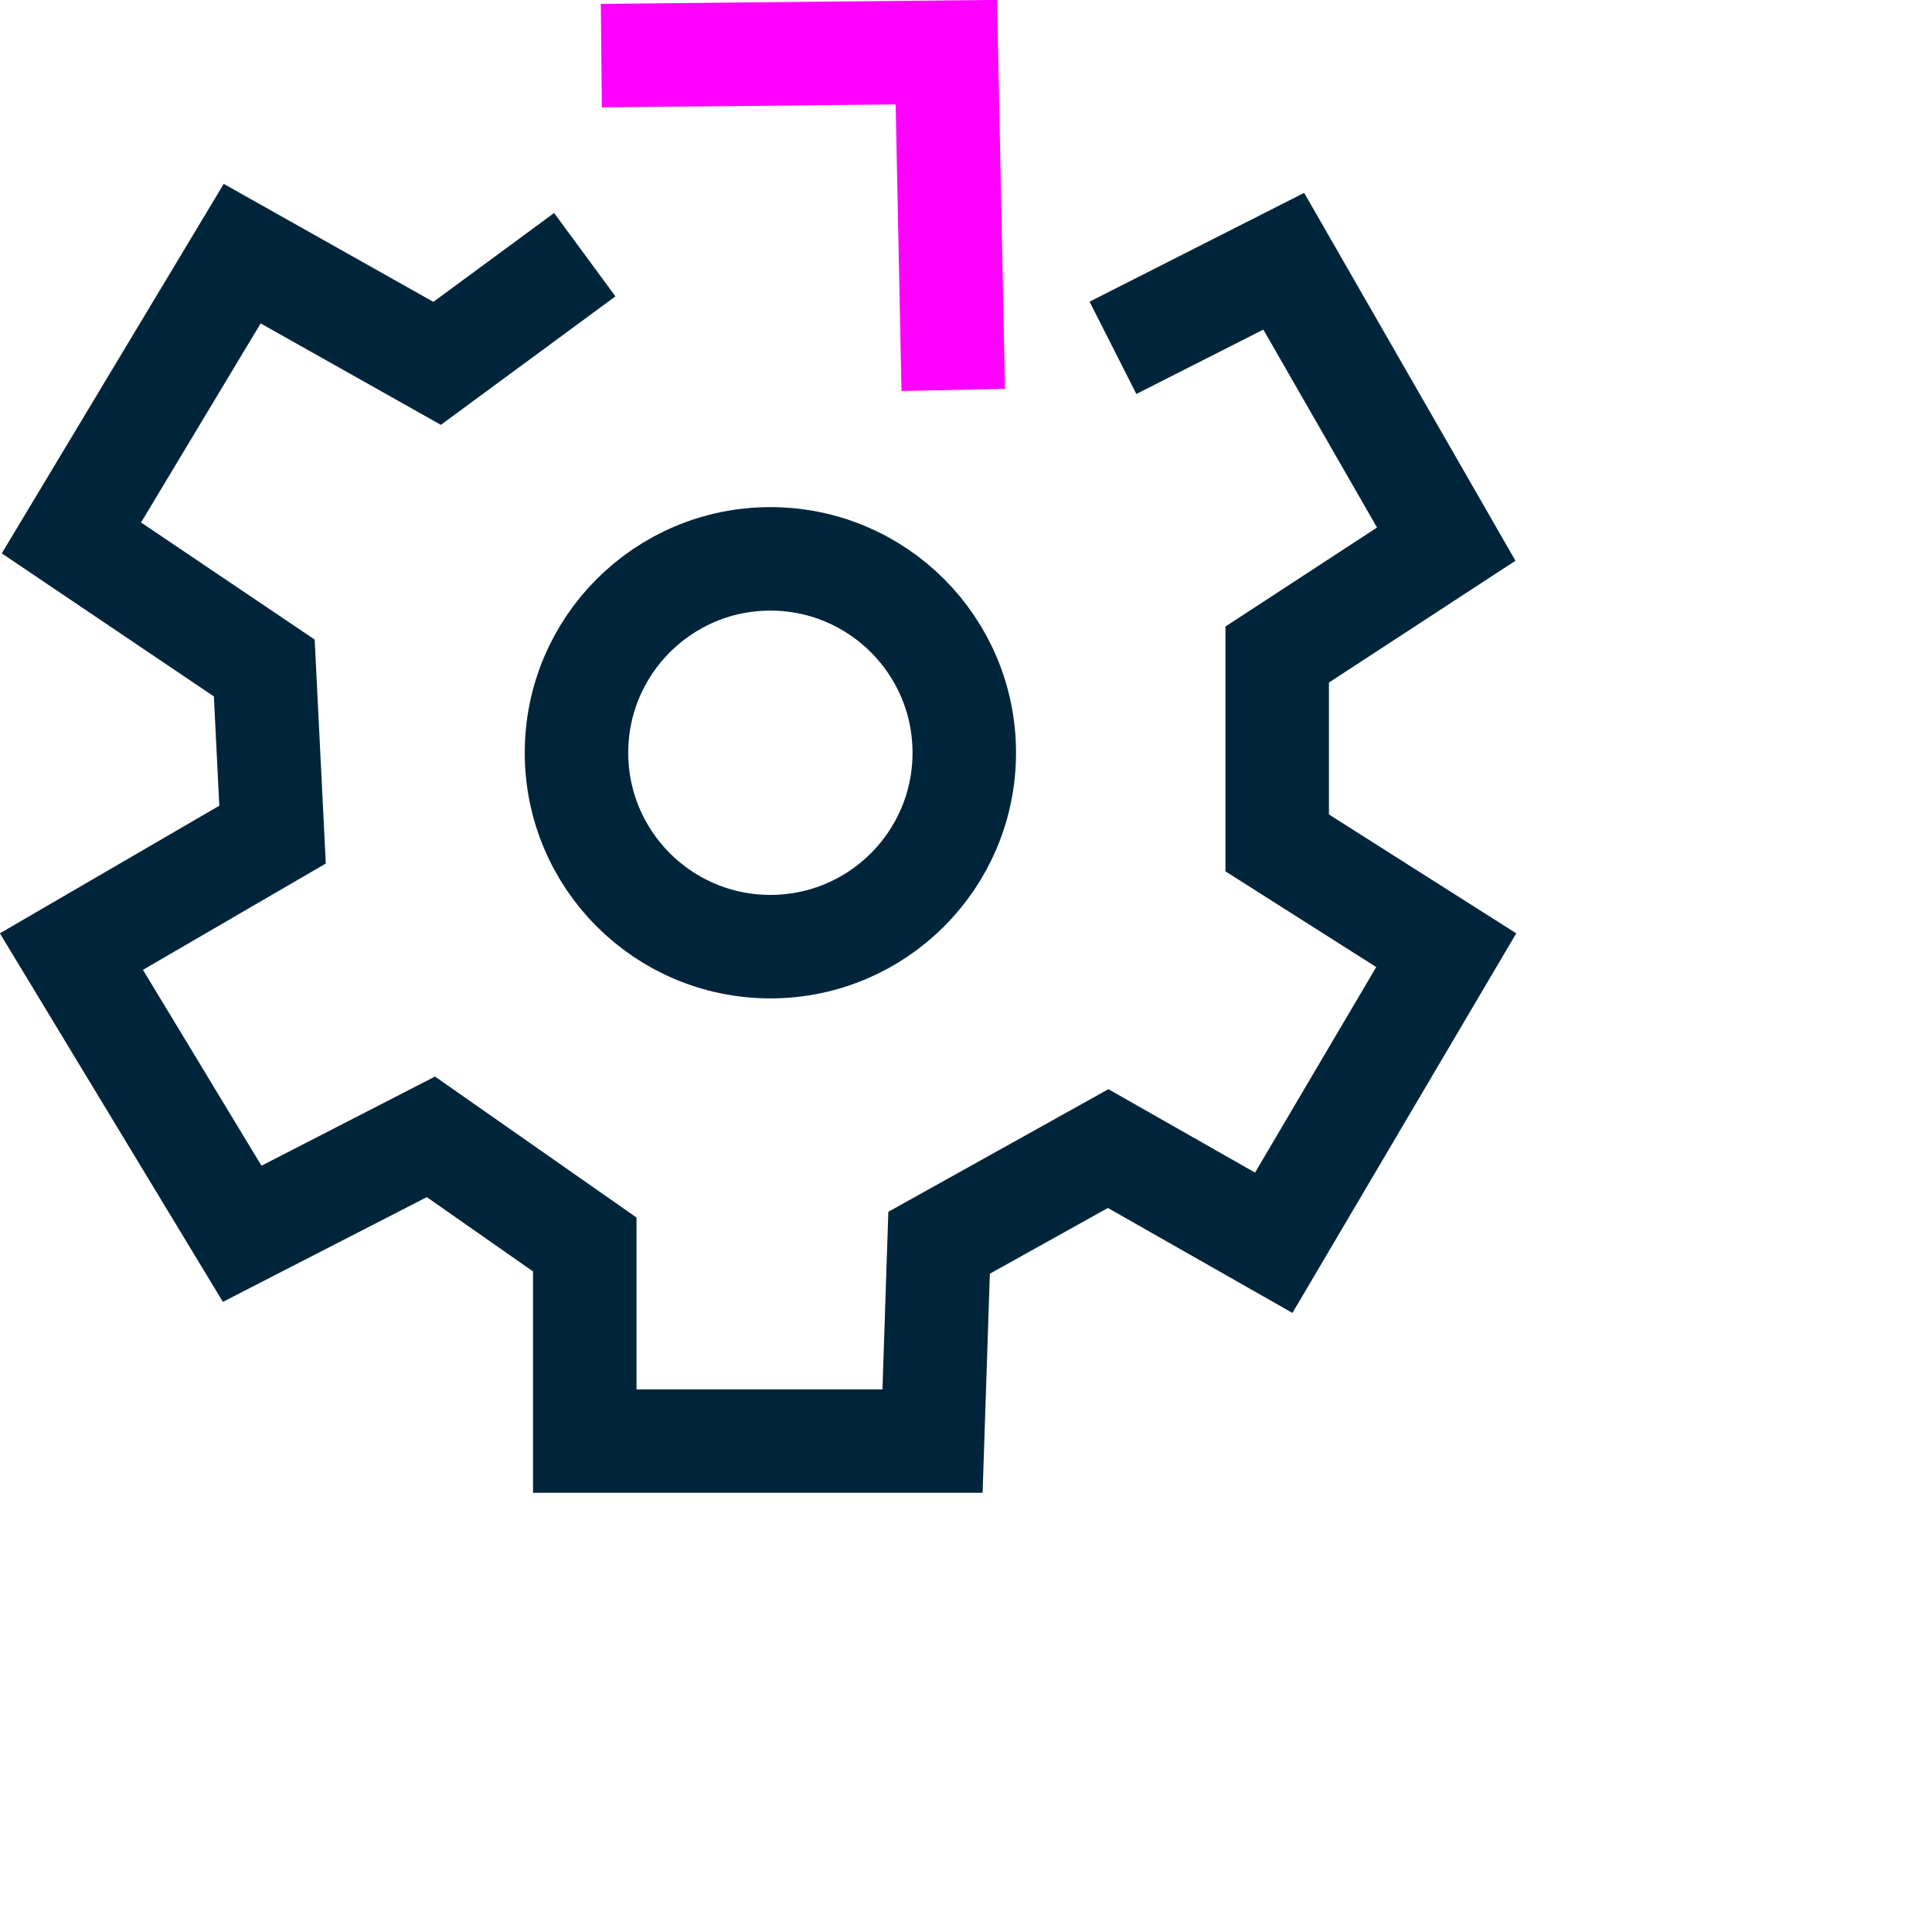 <svg width="56" height="56" viewBox="0 0 56 56" fill="none" xmlns="http://www.w3.org/2000/svg">
<g clip-path="url(#clip0_2416_15513)">
<path d="M22.33 27.439C25.434 27.439 27.95 24.923 27.95 21.819C27.95 18.715 25.434 16.199 22.33 16.199C19.226 16.199 16.71 18.715 16.71 21.819C16.71 24.923 19.226 27.439 22.33 27.439Z" stroke="#00253B" stroke-width="3" stroke-miterlimit="10"/>
<path d="M32.26 10.082L37.21 7.572L41.92 15.772L37.02 18.972V24.432L41.92 27.542L36.92 36.022L32.12 33.292L27.22 36.022L27.03 41.772H16.95V36.072L12.49 32.952L7.02 35.762L2.07 27.582L7.9 24.192L7.66 19.362L2.07 15.592L7.02 7.352L12.67 10.532L16.95 7.382" stroke="#00253B" stroke-width="3" stroke-miterlimit="10"/>
<path d="M17.43 1.612L27.43 1.512L27.63 11.302" stroke="#FF00FF" stroke-width="3" stroke-miterlimit="10"/>
</g>
<defs>
<clipPath id="clip0_2416_15513">
<rect width="43.95" height="43.27" fill="white"/>
</clipPath>
</defs>
</svg>

